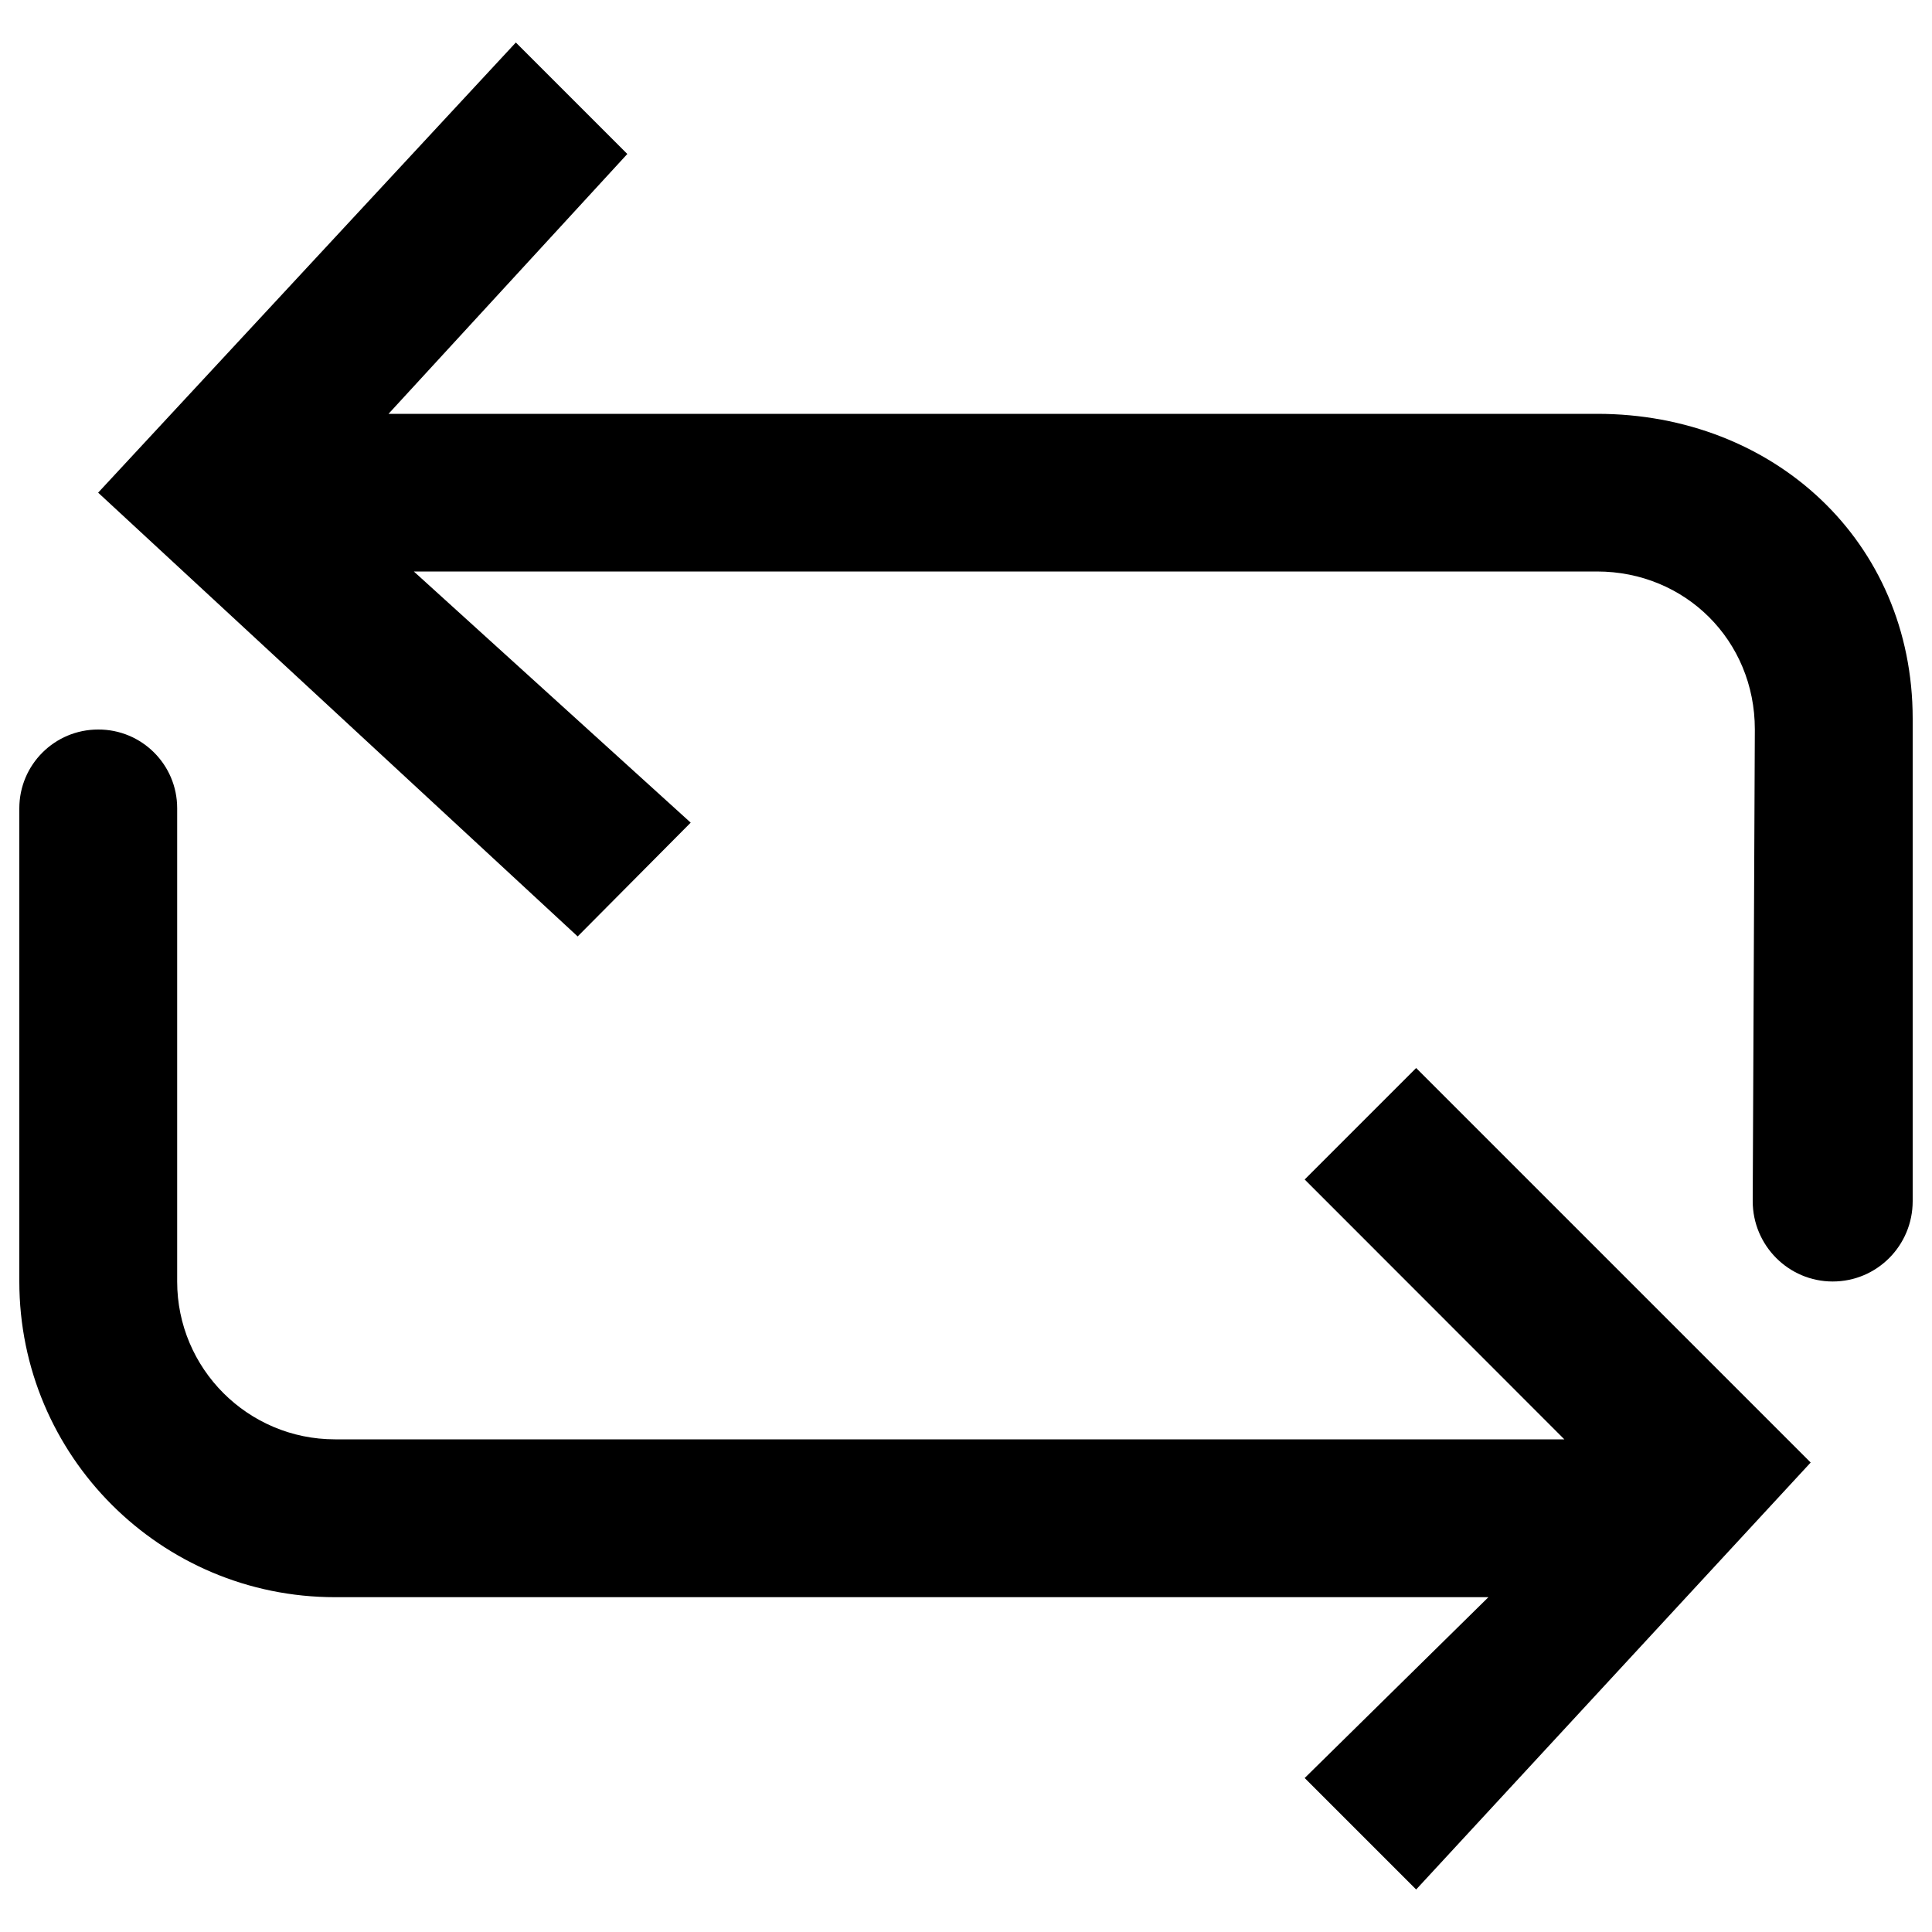 <?xml version="1.0" encoding="utf-8"?>
<!-- Svg Vector Icons : http://www.onlinewebfonts.com/icon -->
<!DOCTYPE svg PUBLIC "-//W3C//DTD SVG 1.1//EN" "http://www.w3.org/Graphics/SVG/1.1/DTD/svg11.dtd">
<svg version="1.1" xmlns="http://www.w3.org/2000/svg" xmlns:xlink="http://www.w3.org/1999/xlink" x="0px" y="0px" viewBox="0 0 1000 1000" enable-background="new 0 0 1000 1000" xml:space="preserve">
<g><path d="M346.1,824.1"/><path d="M948.6,663.3c-22.8,0-41.4-18.6-41.4-41.6l1.1-244.2c0-46-36-81.7-81.7-81.7H214.2l143.3,130L299,484.7L50.8,255L267,22l57.7,57.7L201.1,214.2h625.6C918,214.2,990,280.1,990,372v249.7C990,644.7,971.5,663.3,948.6,663.3z M91.7,418.3V500v163.3c0,45.1,36.6,81.7,81.7,81.7h636.3L675.3,610.5l57.7-57.7L937.2,757L733,978l-57.7-57.7l95.1-93.6h-597C83.1,826.7,10,753.5,10,663.3V500v-40.8v-40.8c0-22.6,18.3-40.8,40.8-40.8C73.4,377.5,91.7,395.8,91.7,418.3z"/></g>
</svg>